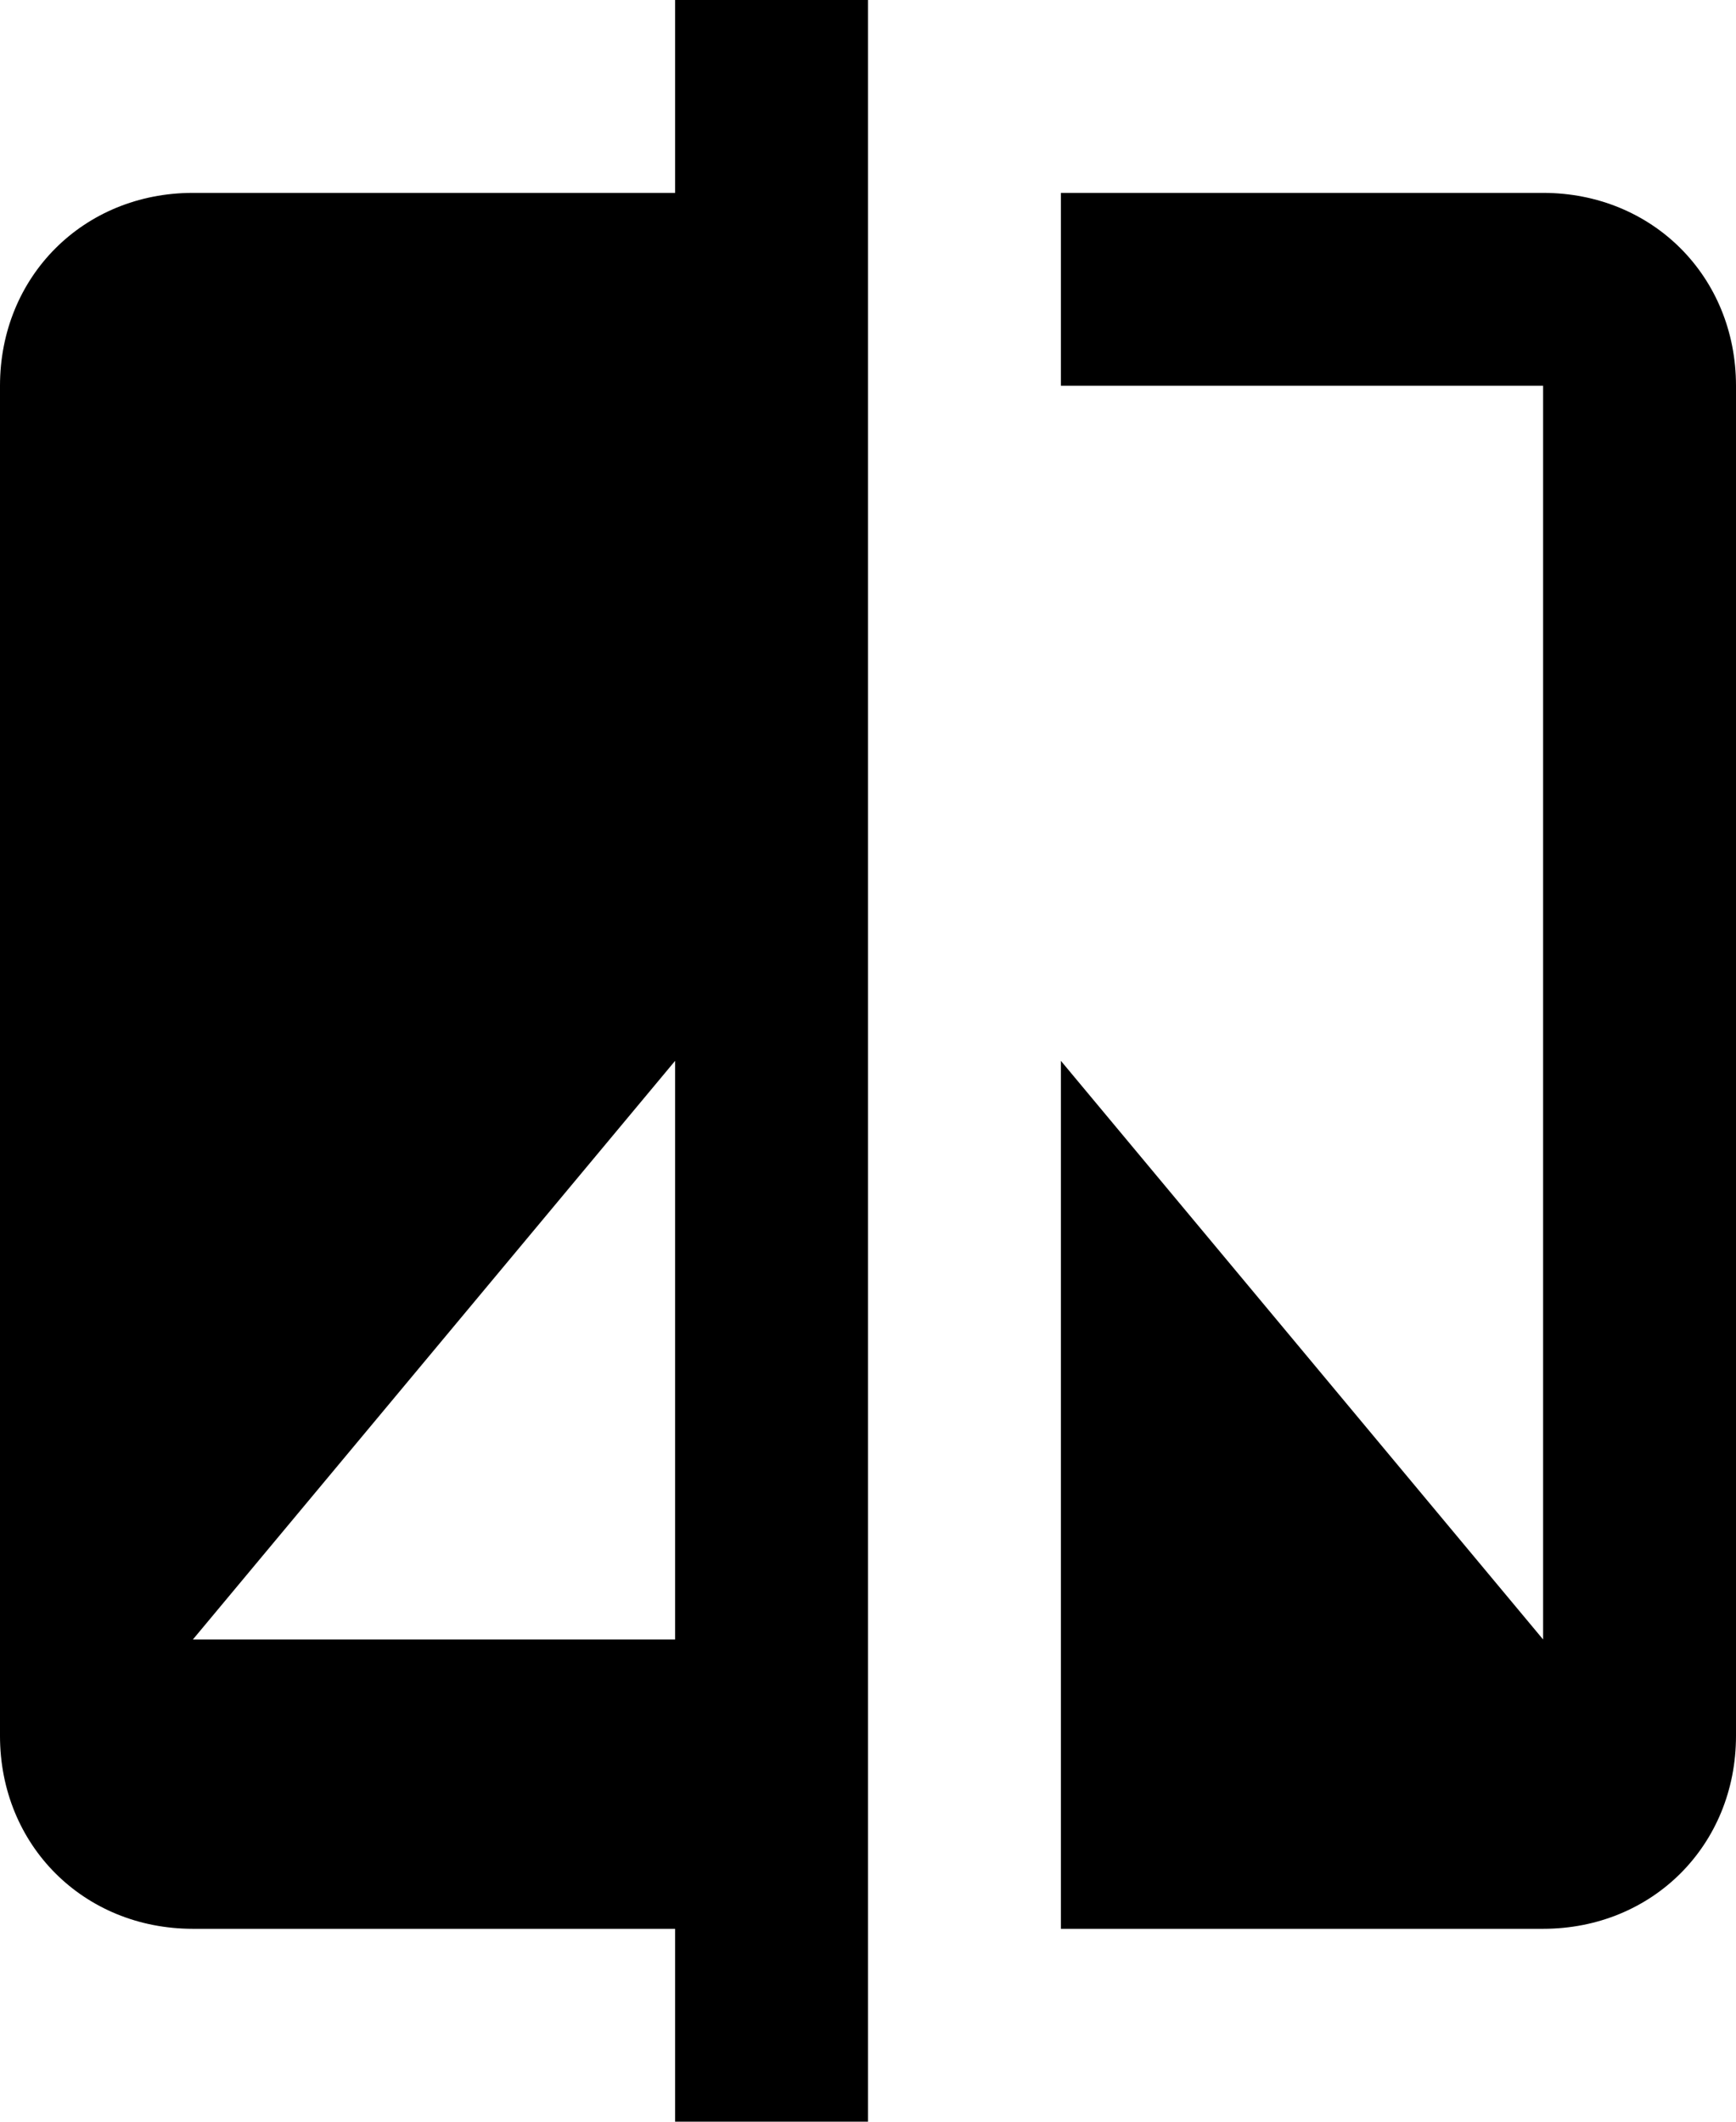 <?xml version="1.0" encoding="utf-8"?>
<!-- Generator: Adobe Illustrator 18.1.1, SVG Export Plug-In . SVG Version: 6.00 Build 0)  -->
<svg version="1.1" id="Layer_1" xmlns="http://www.w3.org/2000/svg" xmlns:xlink="http://www.w3.org/1999/xlink" x="0px" y="0px"
	 viewBox="-292 380 27 33" enable-background="new -292 380 27 33" xml:space="preserve">
<path id="compare" d="M-281.5,383h-7.5c-1.7,0-3,1.3-3,3v21c0,1.7,1.3,3,3,3h7.5v3h3v-33h-3V383z M-281.5,405.5h-7.5l7.5-9V405.5z
	 M-268,383h-7.5v3h7.5v19.5l-7.5-9V410h7.5c1.7,0,3-1.3,3-3v-21C-265,384.3-266.3,383-268,383z"/>
</svg>
